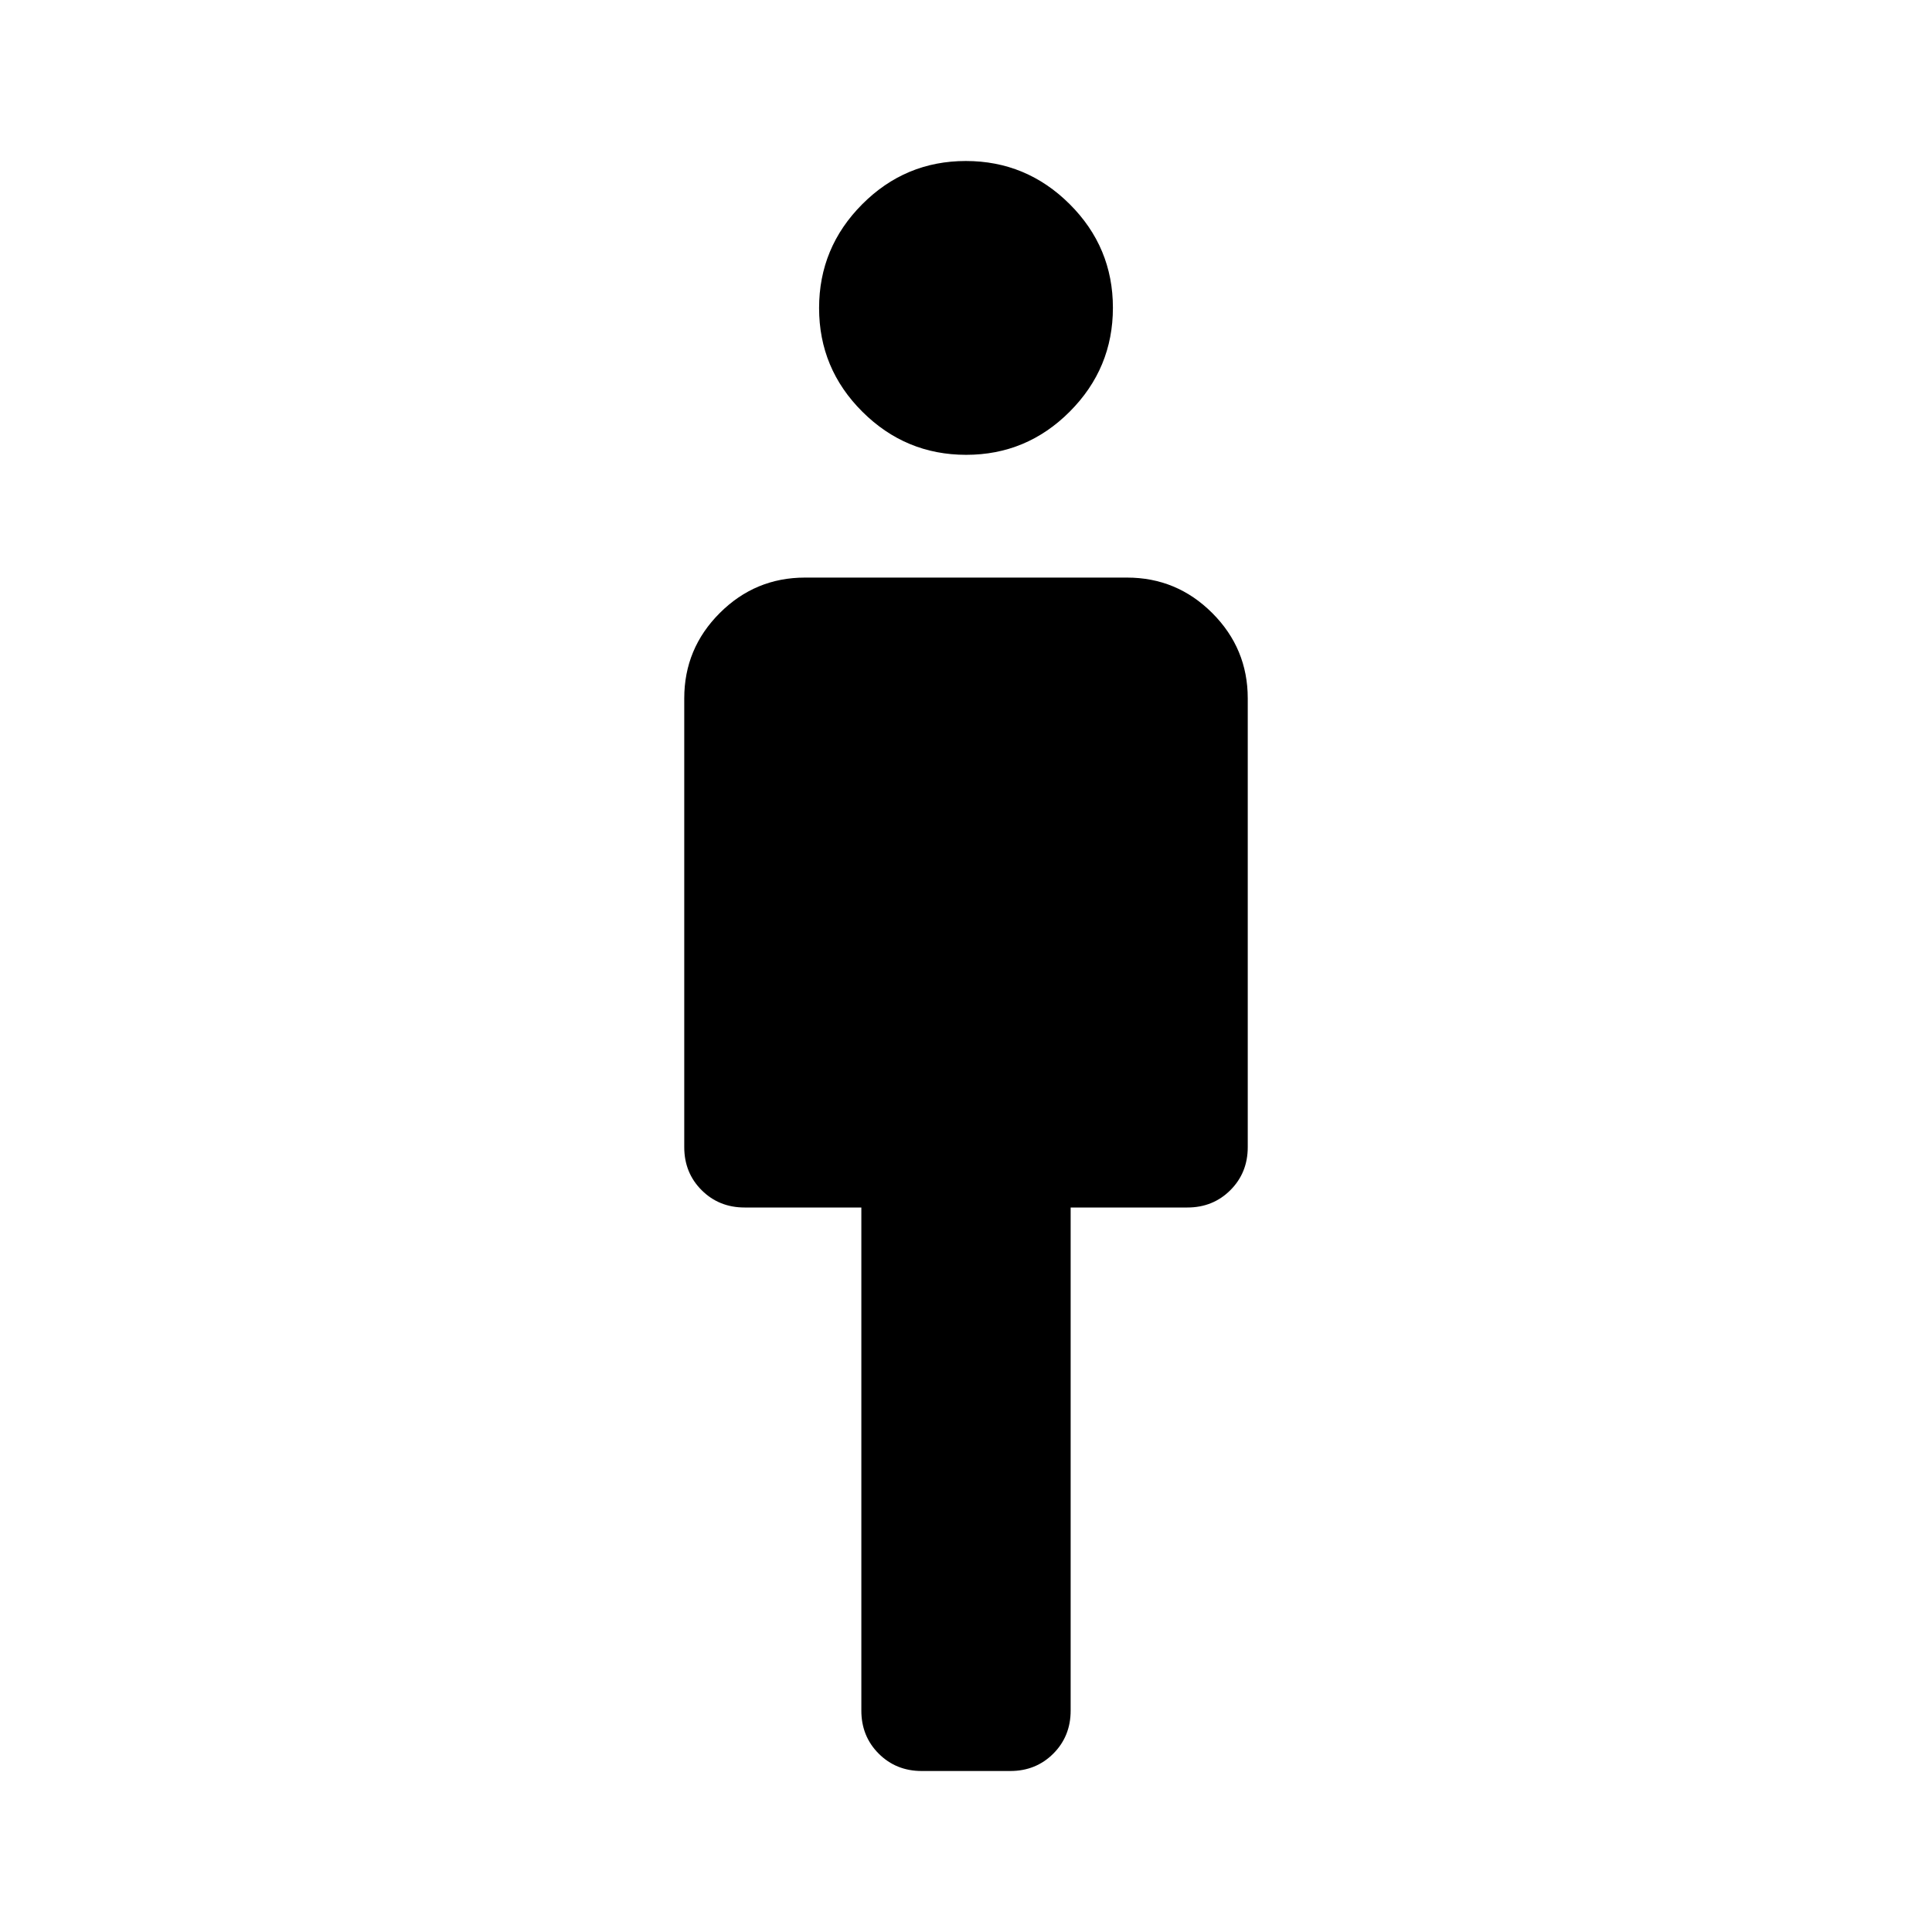 <svg xmlns="http://www.w3.org/2000/svg" width="48" height="48" viewBox="0 -960 960 960"><path d="M428-110v-250h-58q-12.75 0-21.375-8.625T340-390v-223q0-24.75 17.625-42.375T400-673h160q24.75 0 42.375 17.625T620-613v223q0 12.75-8.625 21.375T590-360h-58v250q0 12.75-8.625 21.375T502-80h-44q-12.75 0-21.375-8.625T428-110Zm52.08-624q-30.08 0-51.58-21.42-21.5-21.421-21.5-51.5 0-30.08 21.42-51.58 21.421-21.5 51.5-21.5 30.08 0 51.58 21.42 21.5 21.421 21.5 51.5 0 30.08-21.42 51.58-21.421 21.5-51.5 21.5Z"/></svg>